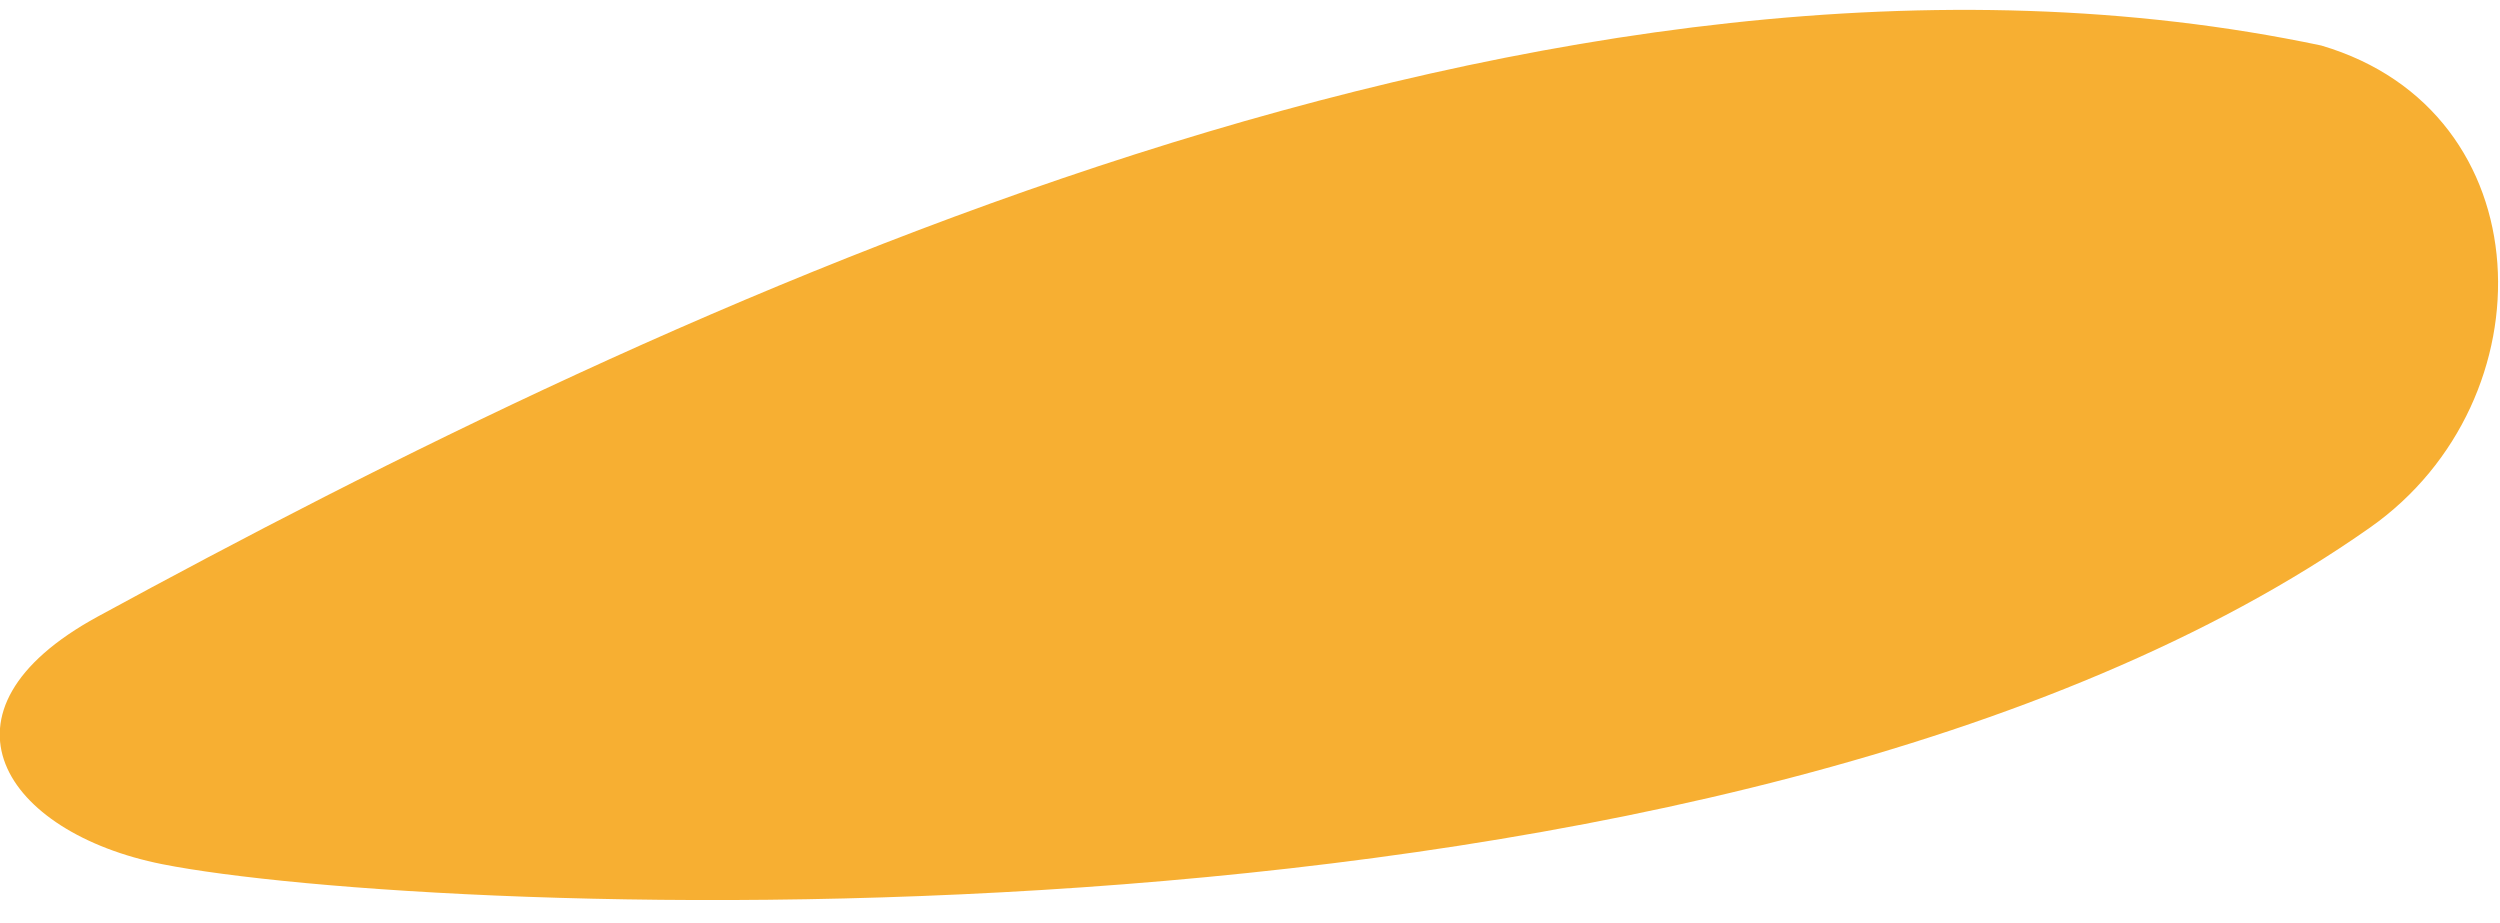 <?xml version="1.0" encoding="UTF-8"?> <svg xmlns="http://www.w3.org/2000/svg" width="84" height="31" viewBox="0 0 84 31" fill="none"><path d="M77.998 1.53C52.205 -3.908 22.363 10.332 3.288 20.715C-2.571 23.904 0.152 27.982 5.454 29.037C14.184 30.773 58.108 32.874 79.64 17.721C85.71 13.448 85.51 3.742 77.996 1.53H77.998Z" fill="#F7AF32"></path></svg> 
